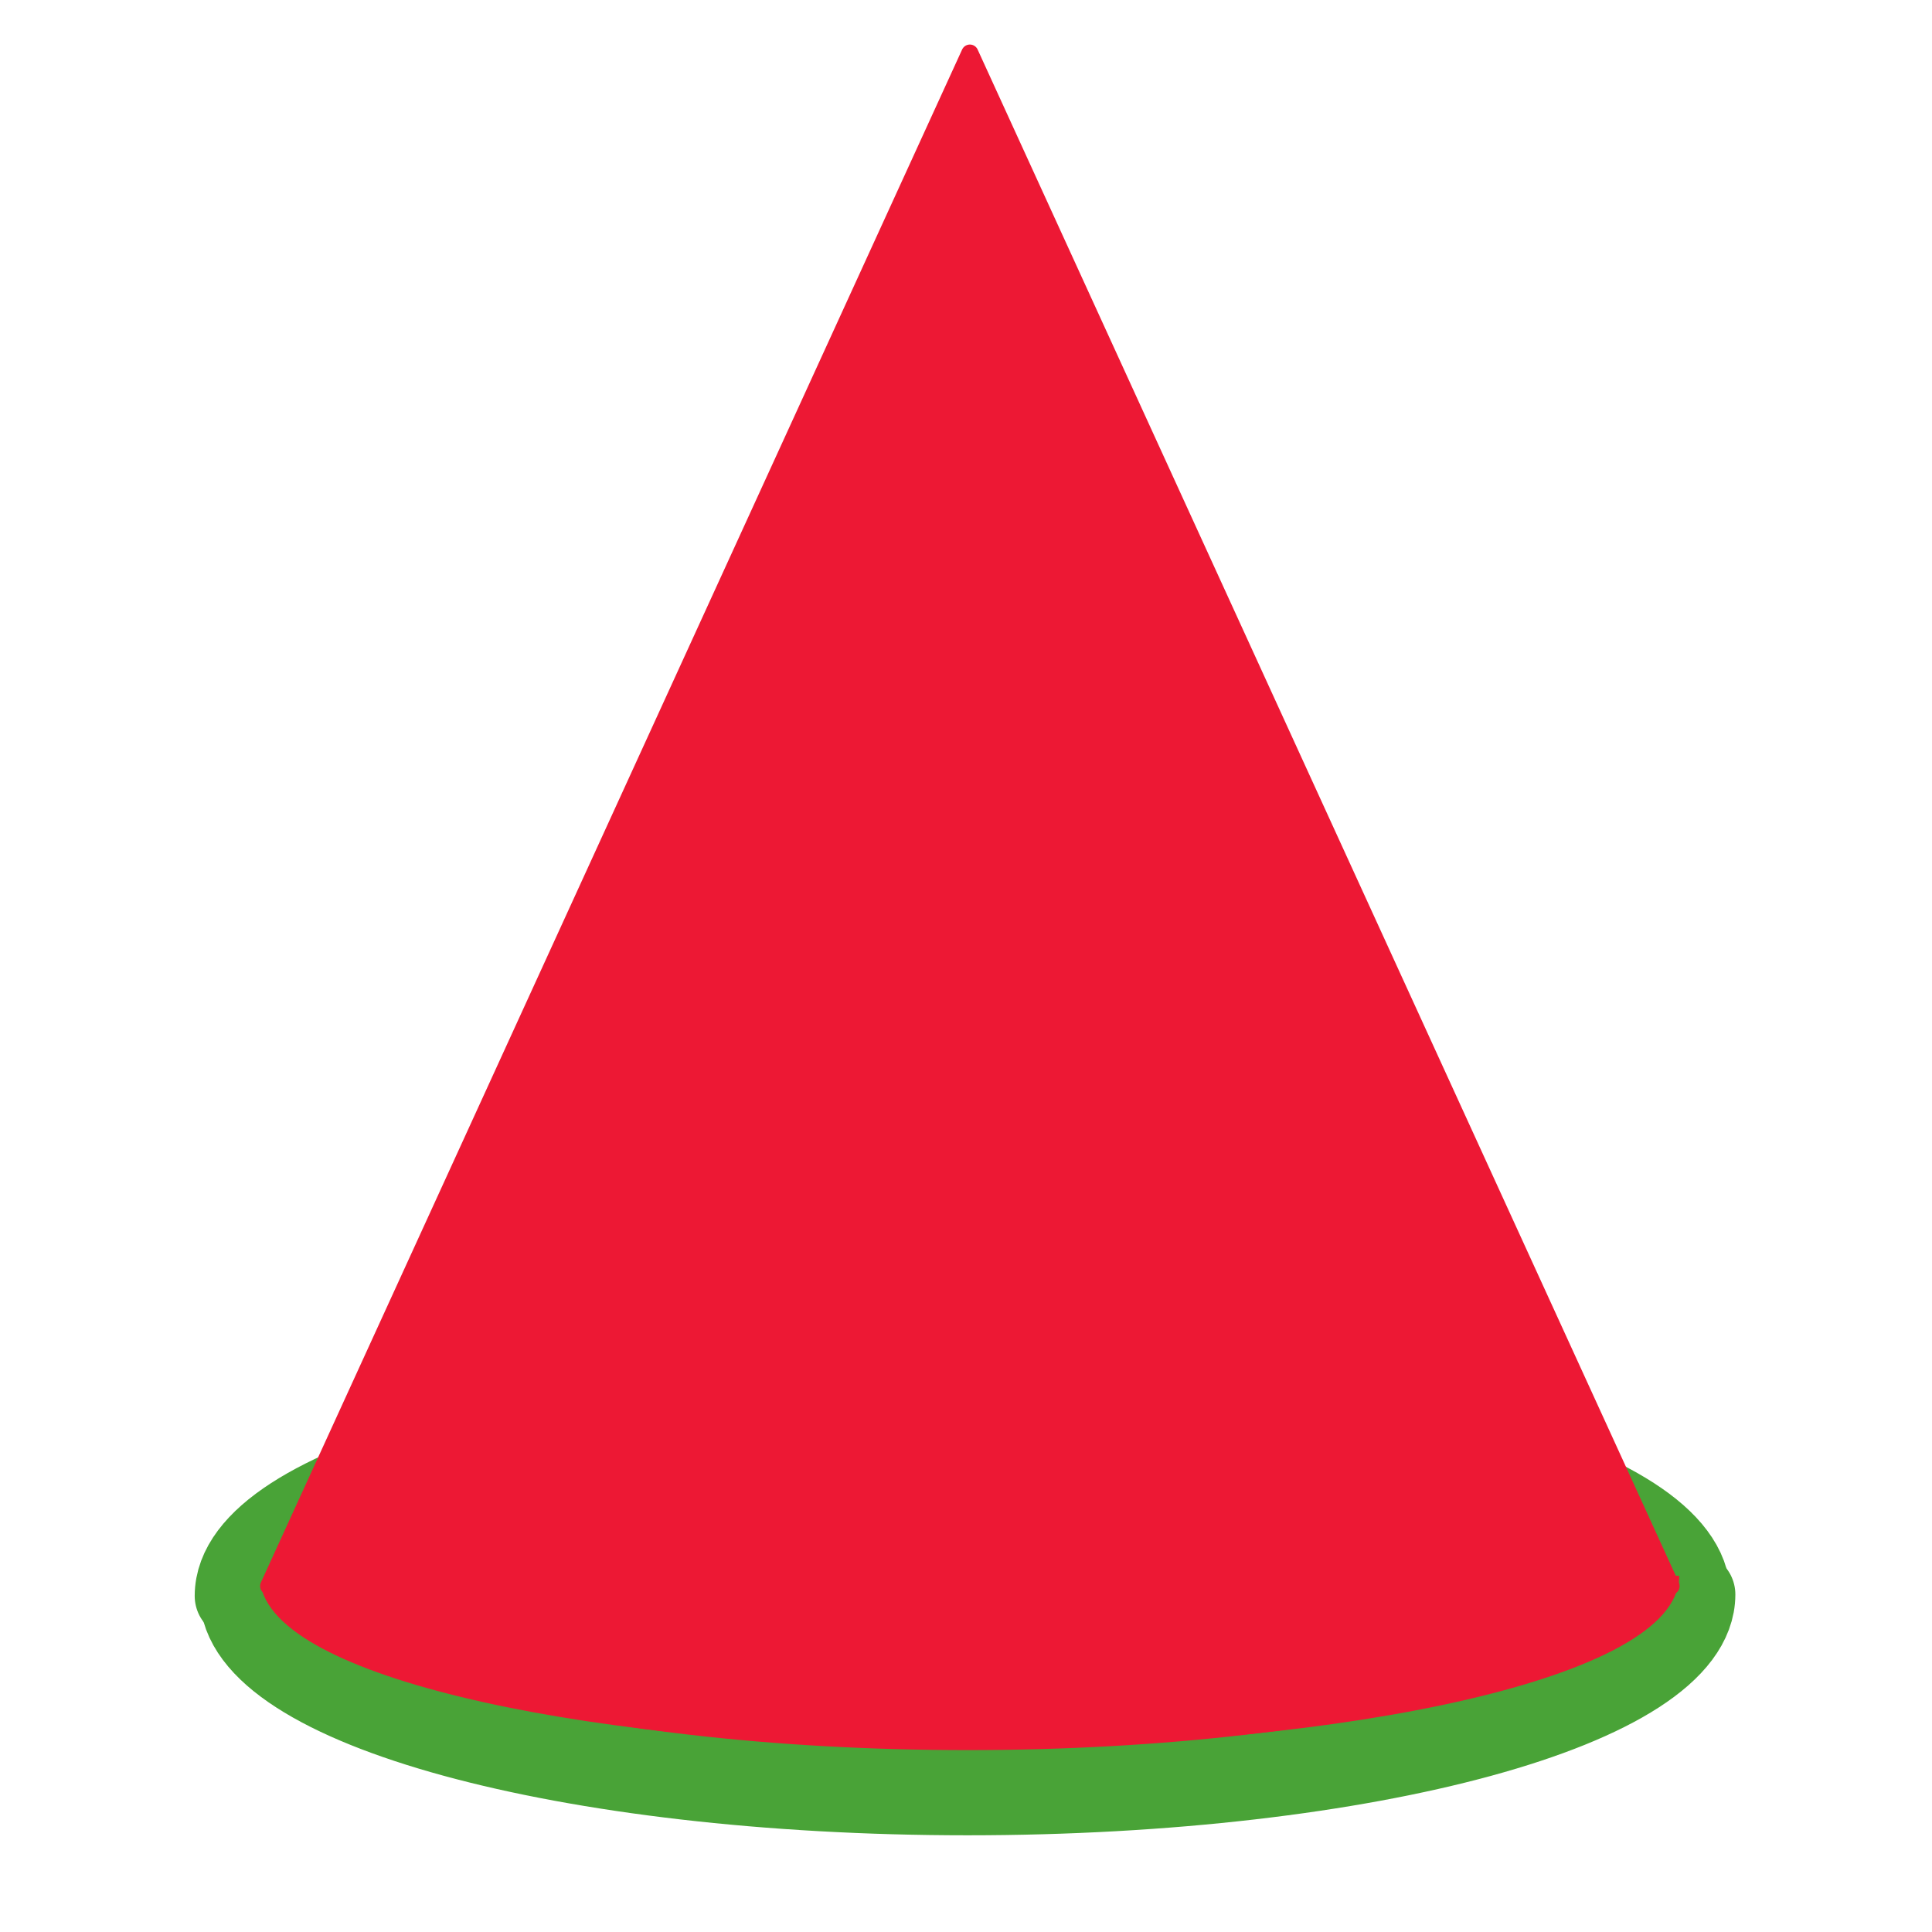<?xml version="1.0" standalone="no"?>
<!DOCTYPE svg PUBLIC "-//W3C//DTD SVG 1.1//EN" "http://www.w3.org/Graphics/SVG/1.1/DTD/svg11.dtd">
<svg xmlns="http://www.w3.org/2000/svg" xmlns:xlink="http://www.w3.org/1999/xlink" version="1.1" width="4cm" height="4cm" viewBox="0 0 113.39 113.39">
<path transform="matrix(.1,0,0,-.1,0,113.39)" d="M 993.488 198.102 C 993.488 133.859 802.922 81.762 567.848 81.762 C 332.77 81.762 142.195 133.859 142.195 198.102 " fill="rgb(237,24,52)"/>
<path transform="matrix(.1,0,0,-.1,0,113.39)" stroke-width="50" stroke-linecap="round" stroke-linejoin="round" fill="none" stroke="rgb(73,163,55)" d="M 993.488 198.102 C 993.488 133.859 802.922 81.762 567.848 81.762 C 332.77 81.762 142.195 133.859 142.195 198.102 "/>
<path transform="matrix(.1,0,0,-.1,0,113.39)" d="M 990.57 197.219 C 990.57 261.461 800 313.559 564.922 313.559 C 329.844 313.559 139.273 261.461 139.273 197.219 " fill="rgb(237,24,52)"/>
<path transform="matrix(.1,0,0,-.1,0,113.39)" stroke-width="50" stroke-linecap="round" stroke-linejoin="round" fill="none" stroke="rgb(73,163,55)" d="M 990.57 197.219 C 990.57 261.461 800 313.559 564.922 313.559 C 329.844 313.559 139.273 261.461 139.273 197.219 "/>
<path transform="matrix(.1,0,0,-.1,0,113.39)" d="M 980.551 209.059 C 980.551 156.148 796.289 113.262 568.988 113.262 C 348.559 113.262 168.59 153.602 157.91 204.281 " fill="rgb(237,24,52)"/>
<path transform="matrix(.1,0,0,-.1,0,113.39)" stroke-width="10" stroke-linecap="butt" stroke-miterlimit="4" stroke-linejoin="miter" fill="none" stroke="rgb(237,24,52)" d="M 980.551 209.059 C 980.551 156.148 796.289 113.262 568.988 113.262 C 348.559 113.262 168.59 153.602 157.91 204.281 "/>
<path transform="matrix(.1,0,0,-.1,0,113.39)" d="M 157.656 203.039 L 569.223 1102.76 L 980.789 203.039 " fill="rgb(237,24,52)"/>
<path transform="matrix(.1,0,0,-.1,0,113.39)" stroke-width="10" stroke-linecap="round" stroke-linejoin="round" fill="none" stroke="rgb(237,24,52)" d="M 157.656 203.039 L 569.223 1102.76 L 980.789 203.039 "/>
</svg>

